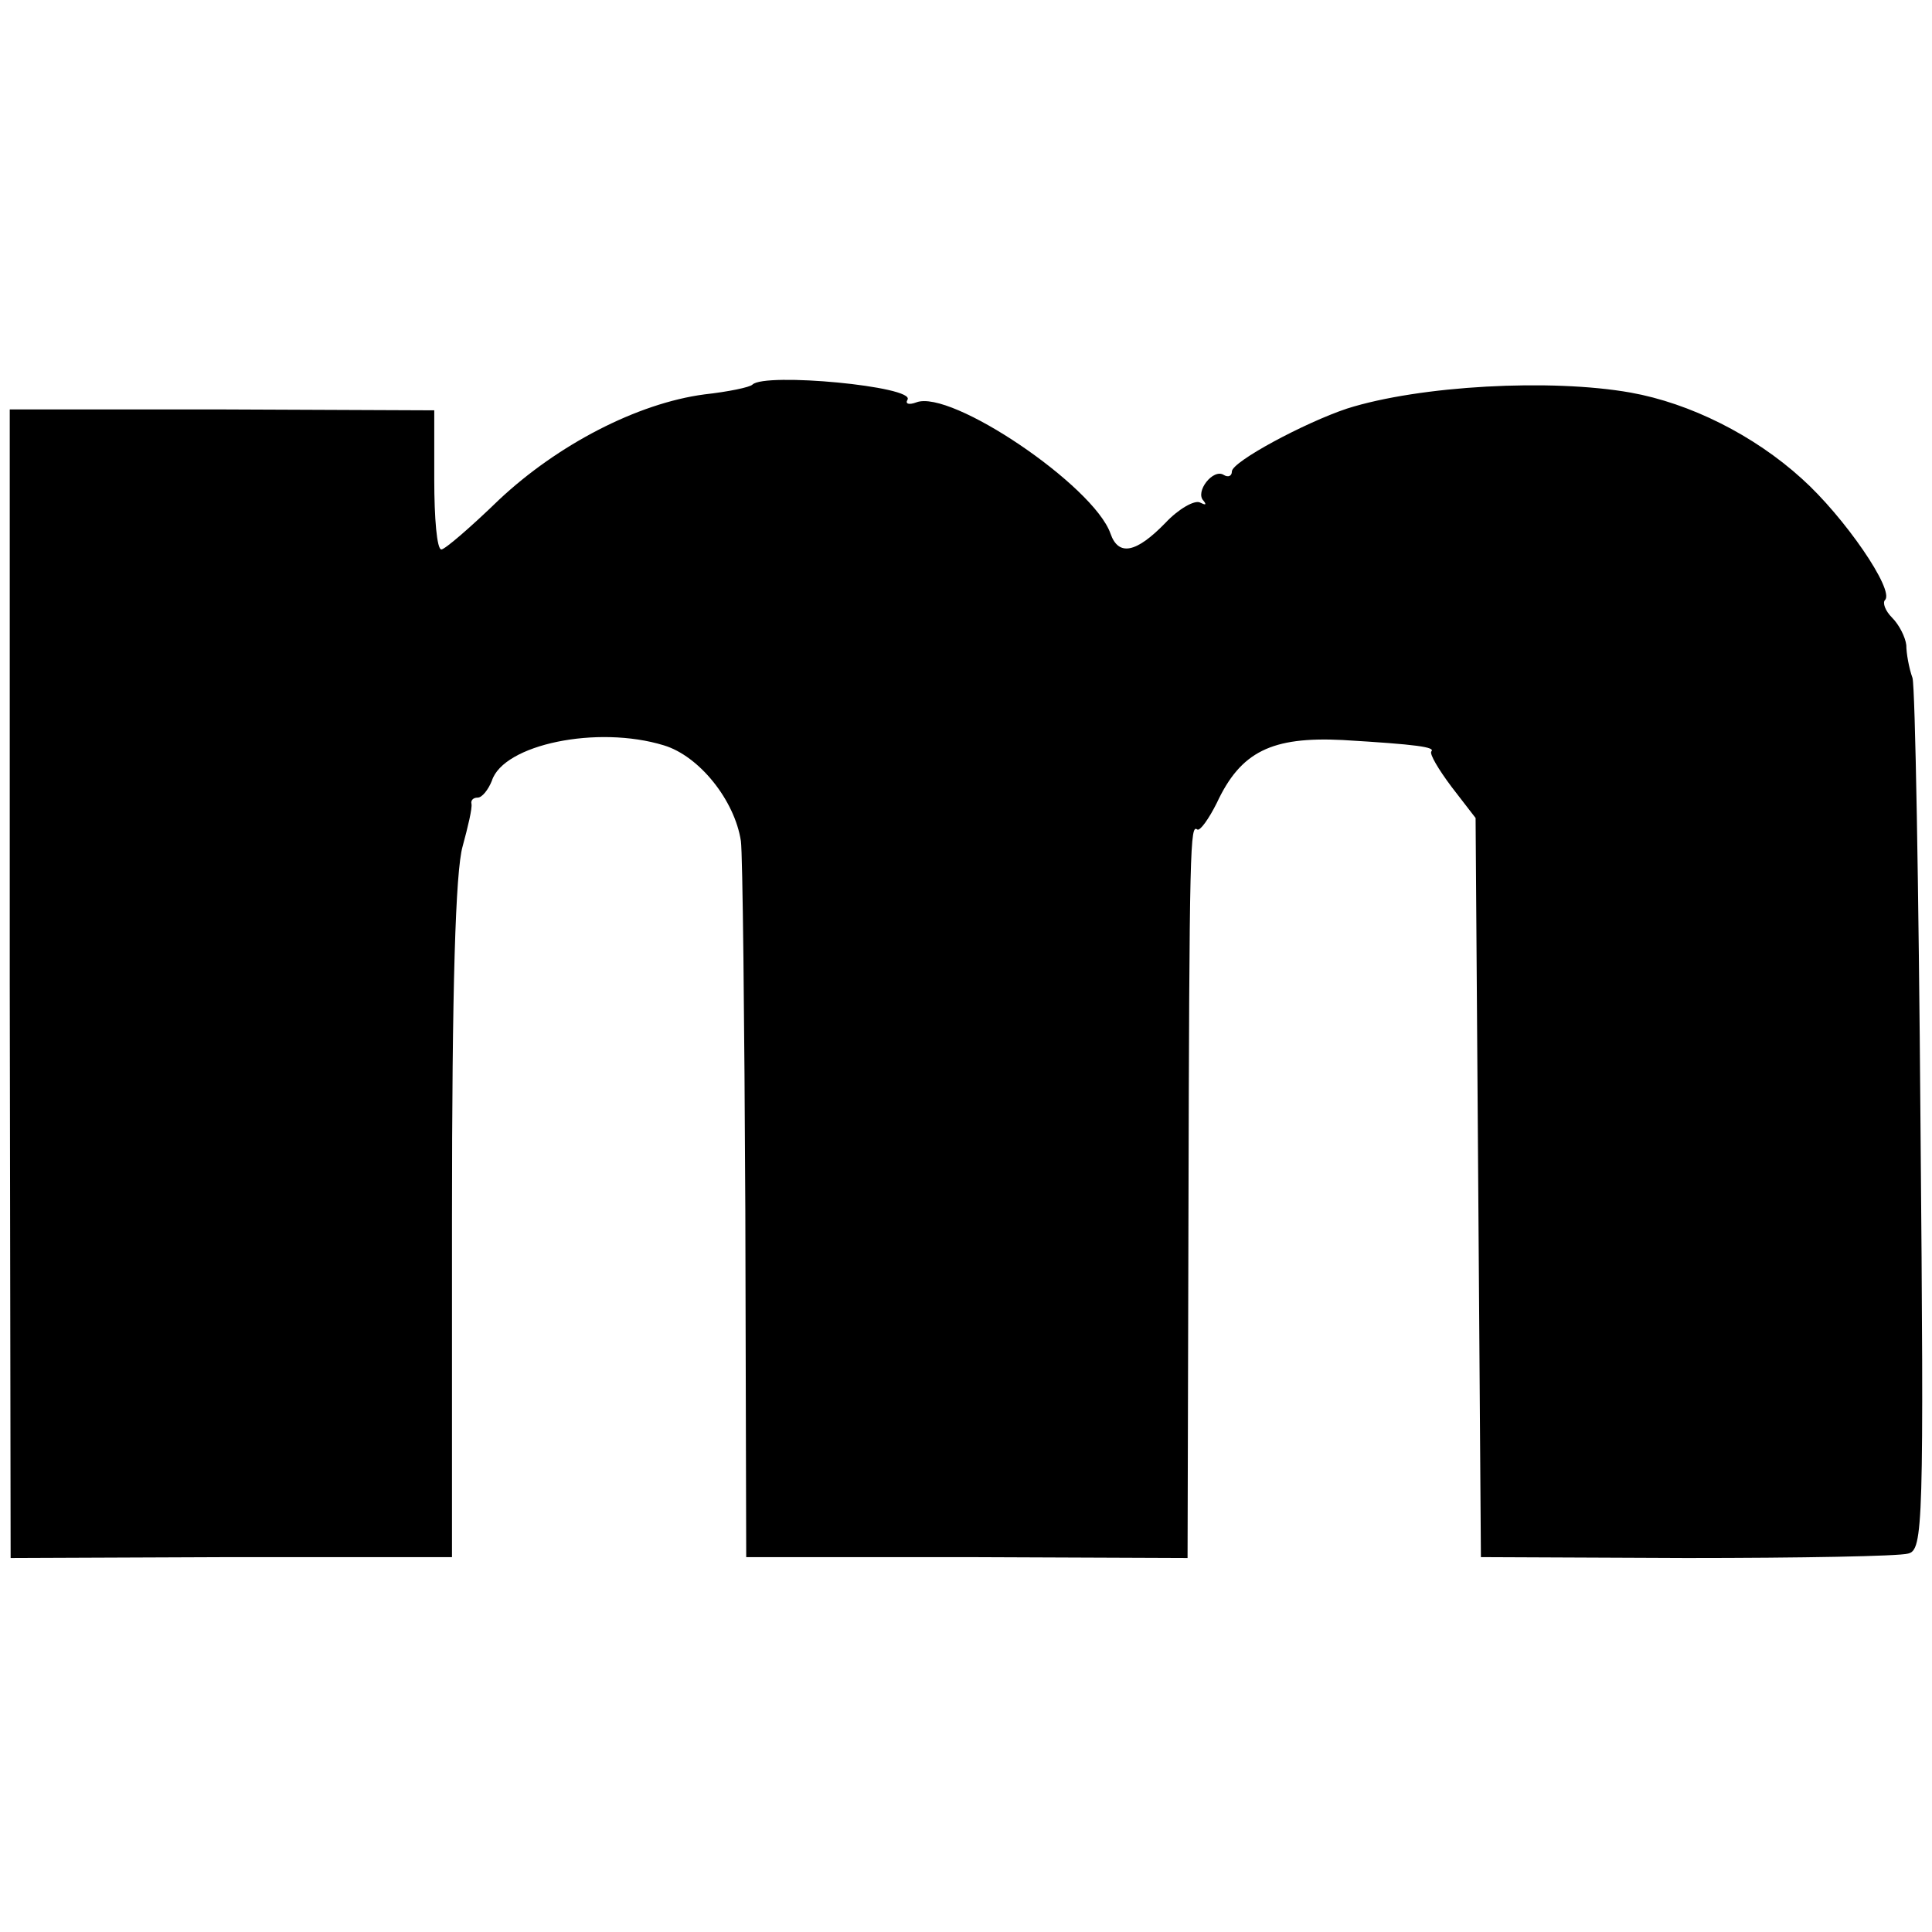 <?xml version="1.0" standalone="no"?>
<!DOCTYPE svg PUBLIC "-//W3C//DTD SVG 20010904//EN"
 "http://www.w3.org/TR/2001/REC-SVG-20010904/DTD/svg10.dtd">
<svg version="1.0" xmlns="http://www.w3.org/2000/svg"
 width="218pt" height="218pt" viewBox="0 0 218 218"
 preserveAspectRatio="xMidYMid meet">
<g transform="translate(0,218) scale(0.1,-0.1)"
fill="#000000" stroke="none">
<path d="M849 1746 c-3 -3 -27 -8 -54 -11 -76 -10 -166 -57 -232 -119 -32 -31
-61 -56 -65 -56 -5 0 -8 35 -8 79 l0 78 -239 1 -240 0 0 -648 1 -648 249 1
249 0 0 381 c0 263 4 393 12 421 6 22 11 43 10 48 -1 4 2 7 7 7 5 0 12 9 16
19 13 41 119 63 194 40 40 -12 80 -62 87 -108 2 -14 4 -202 5 -417 l1 -391
249 0 249 -1 1 382 c1 427 2 446 10 440 3 -2 13 12 22 30 27 58 62 75 142 71
84 -5 105 -8 100 -13 -2 -3 8 -20 23 -40 l27 -35 3 -417 3 -417 232 -1 c128 0
240 2 250 5 17 4 18 30 14 486 -2 265 -6 491 -9 502 -4 11 -7 28 -7 37 -1 9
-8 23 -16 31 -8 8 -11 17 -8 20 11 11 -46 94 -94 137 -54 49 -126 85 -193 97
-90 16 -238 8 -320 -18 -48 -16 -130 -60 -130 -71 0 -5 -4 -7 -9 -4 -12 8 -33
-19 -23 -29 4 -5 2 -5 -4 -2 -6 3 -24 -7 -39 -23 -33 -34 -53 -38 -62 -12 -19
54 -180 163 -219 148 -8 -3 -13 -2 -10 3 9 15 -161 31 -175 17z"/>
</g>
</svg>
